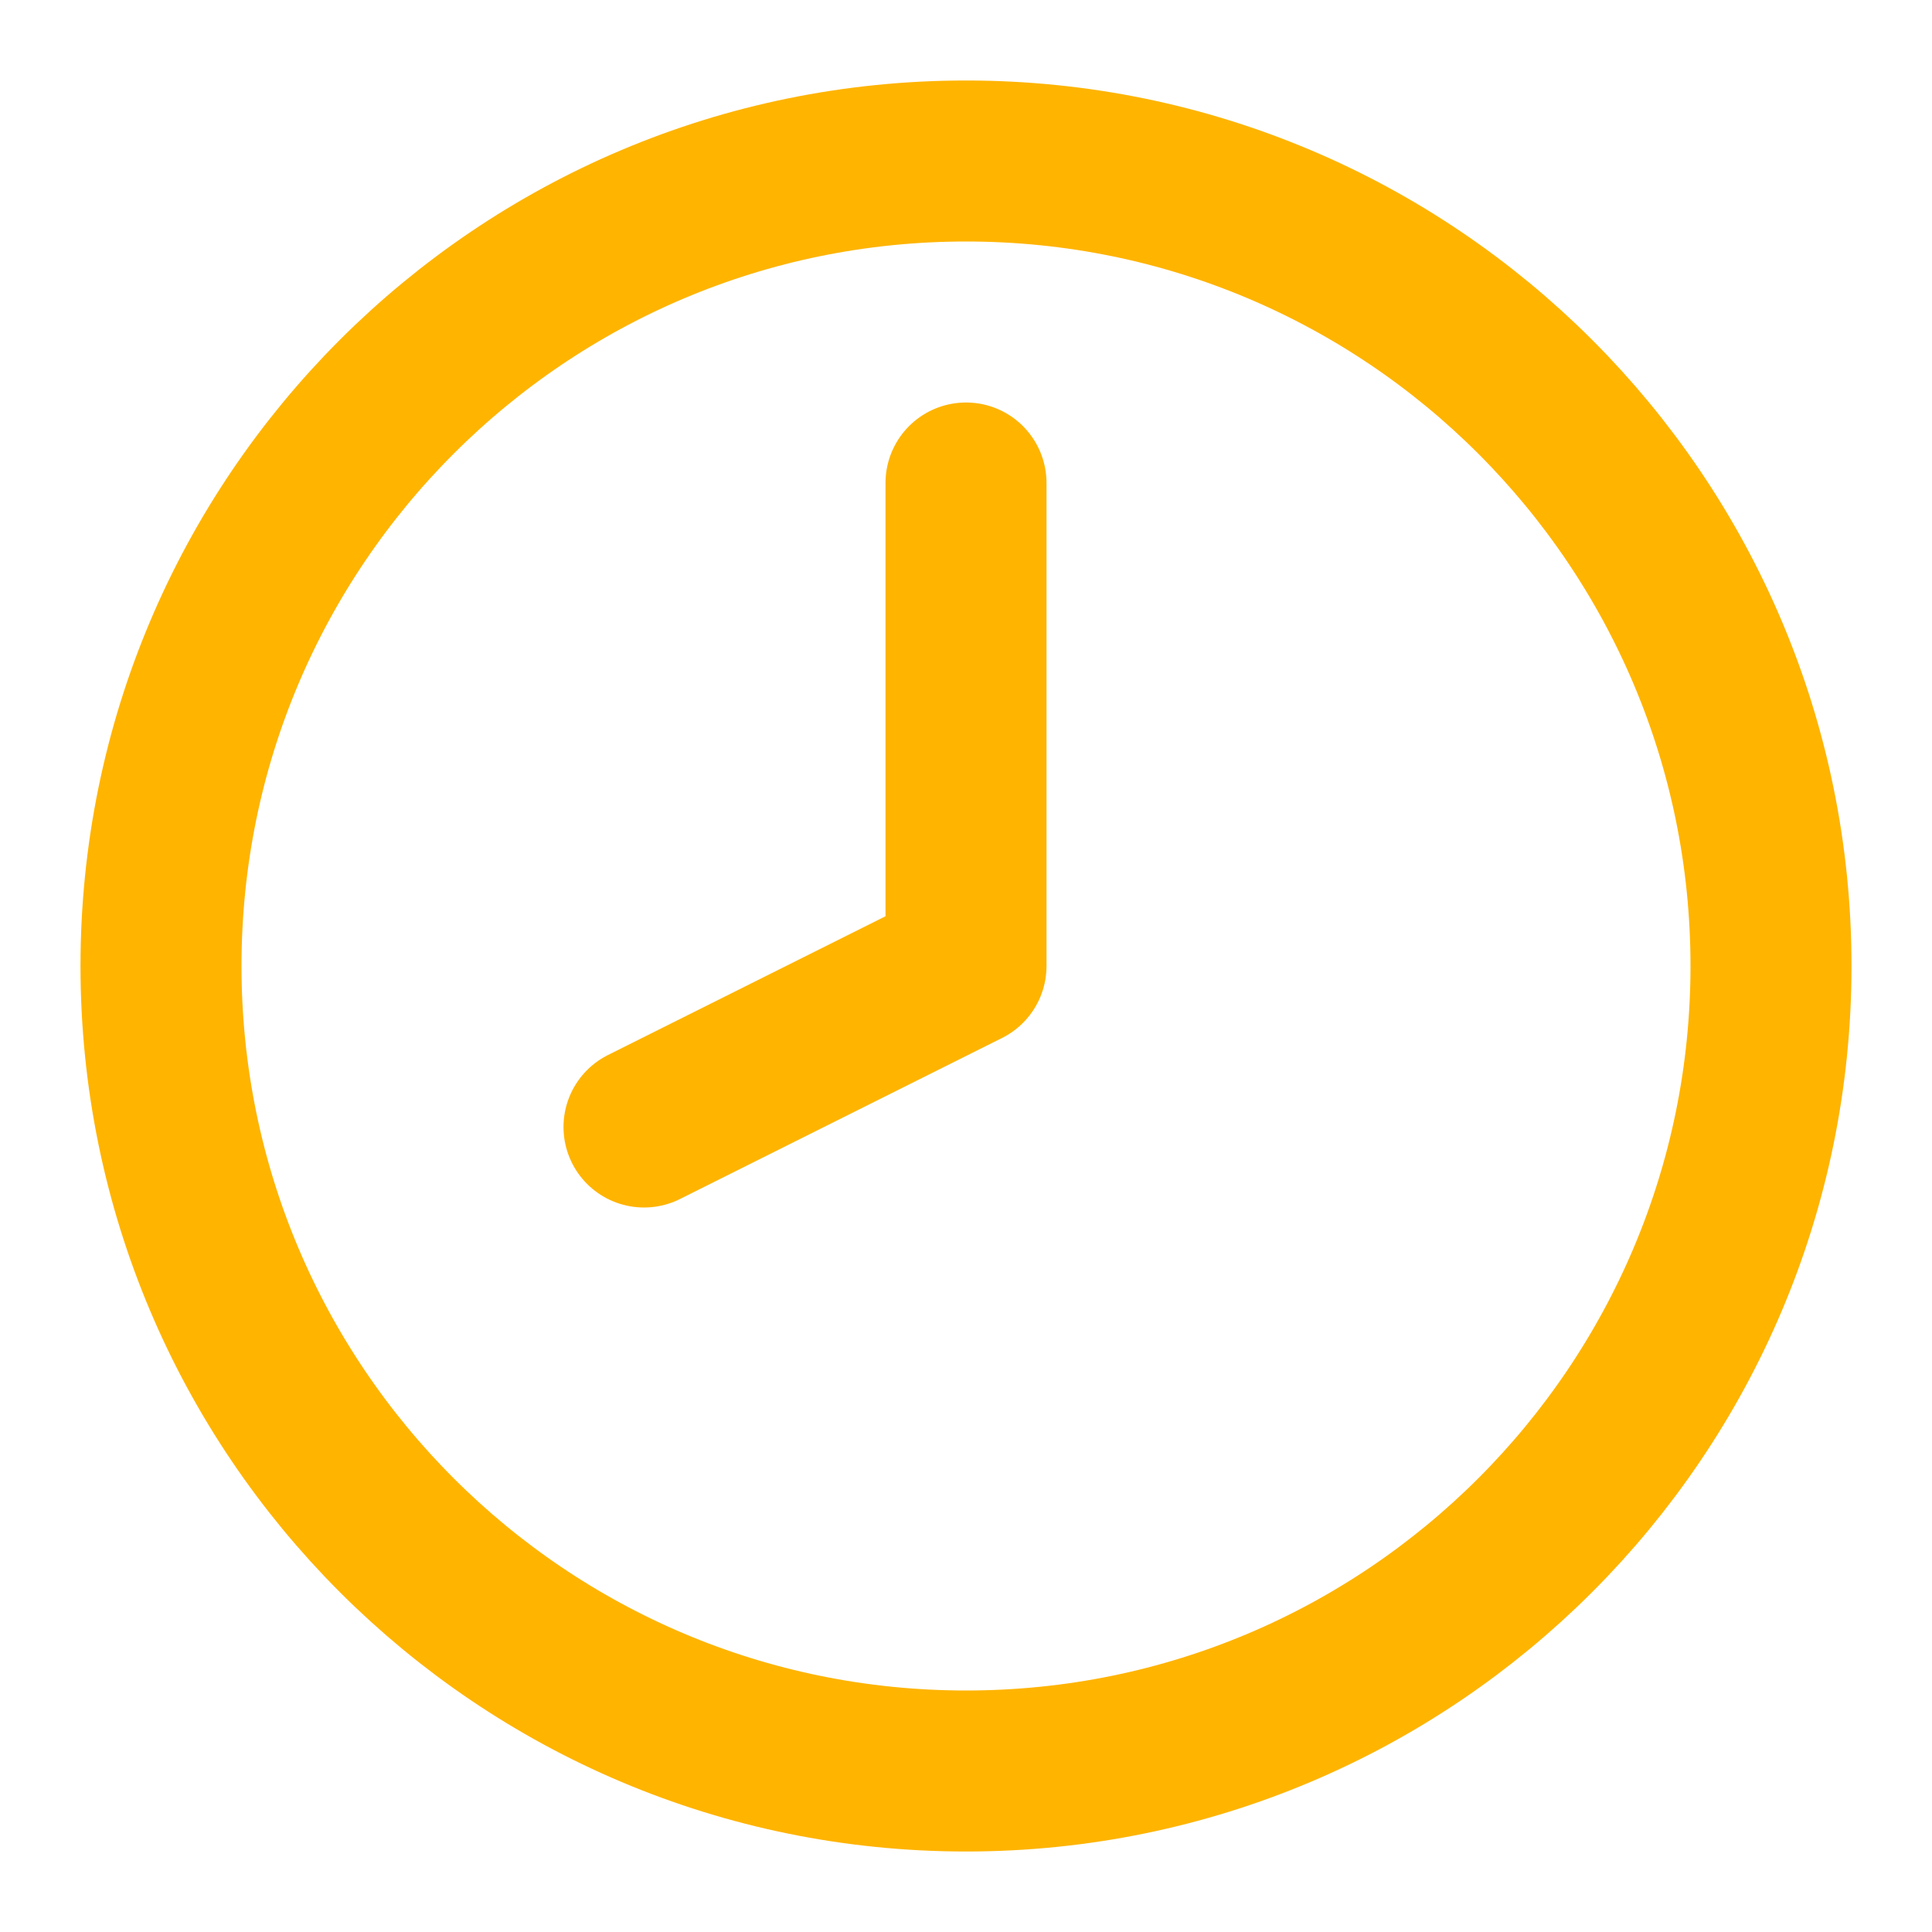 <svg width="24" height="24" viewBox="0 0 24 24" fill="none" xmlns="http://www.w3.org/2000/svg">
<path d="M12 22C17.523 22 22 17.523 22 12C22 6.477 17.523 2 12 2C6.477 2 2 6.477 2 12C2 17.523 6.477 22 12 22Z" stroke="#FFB400" stroke-width="2" stroke-linecap="round" stroke-linejoin="round"/>
<path d="M12 6V12L8 14" stroke="#FFB400" stroke-width="2" stroke-linecap="round" stroke-linejoin="round"/>
</svg>
